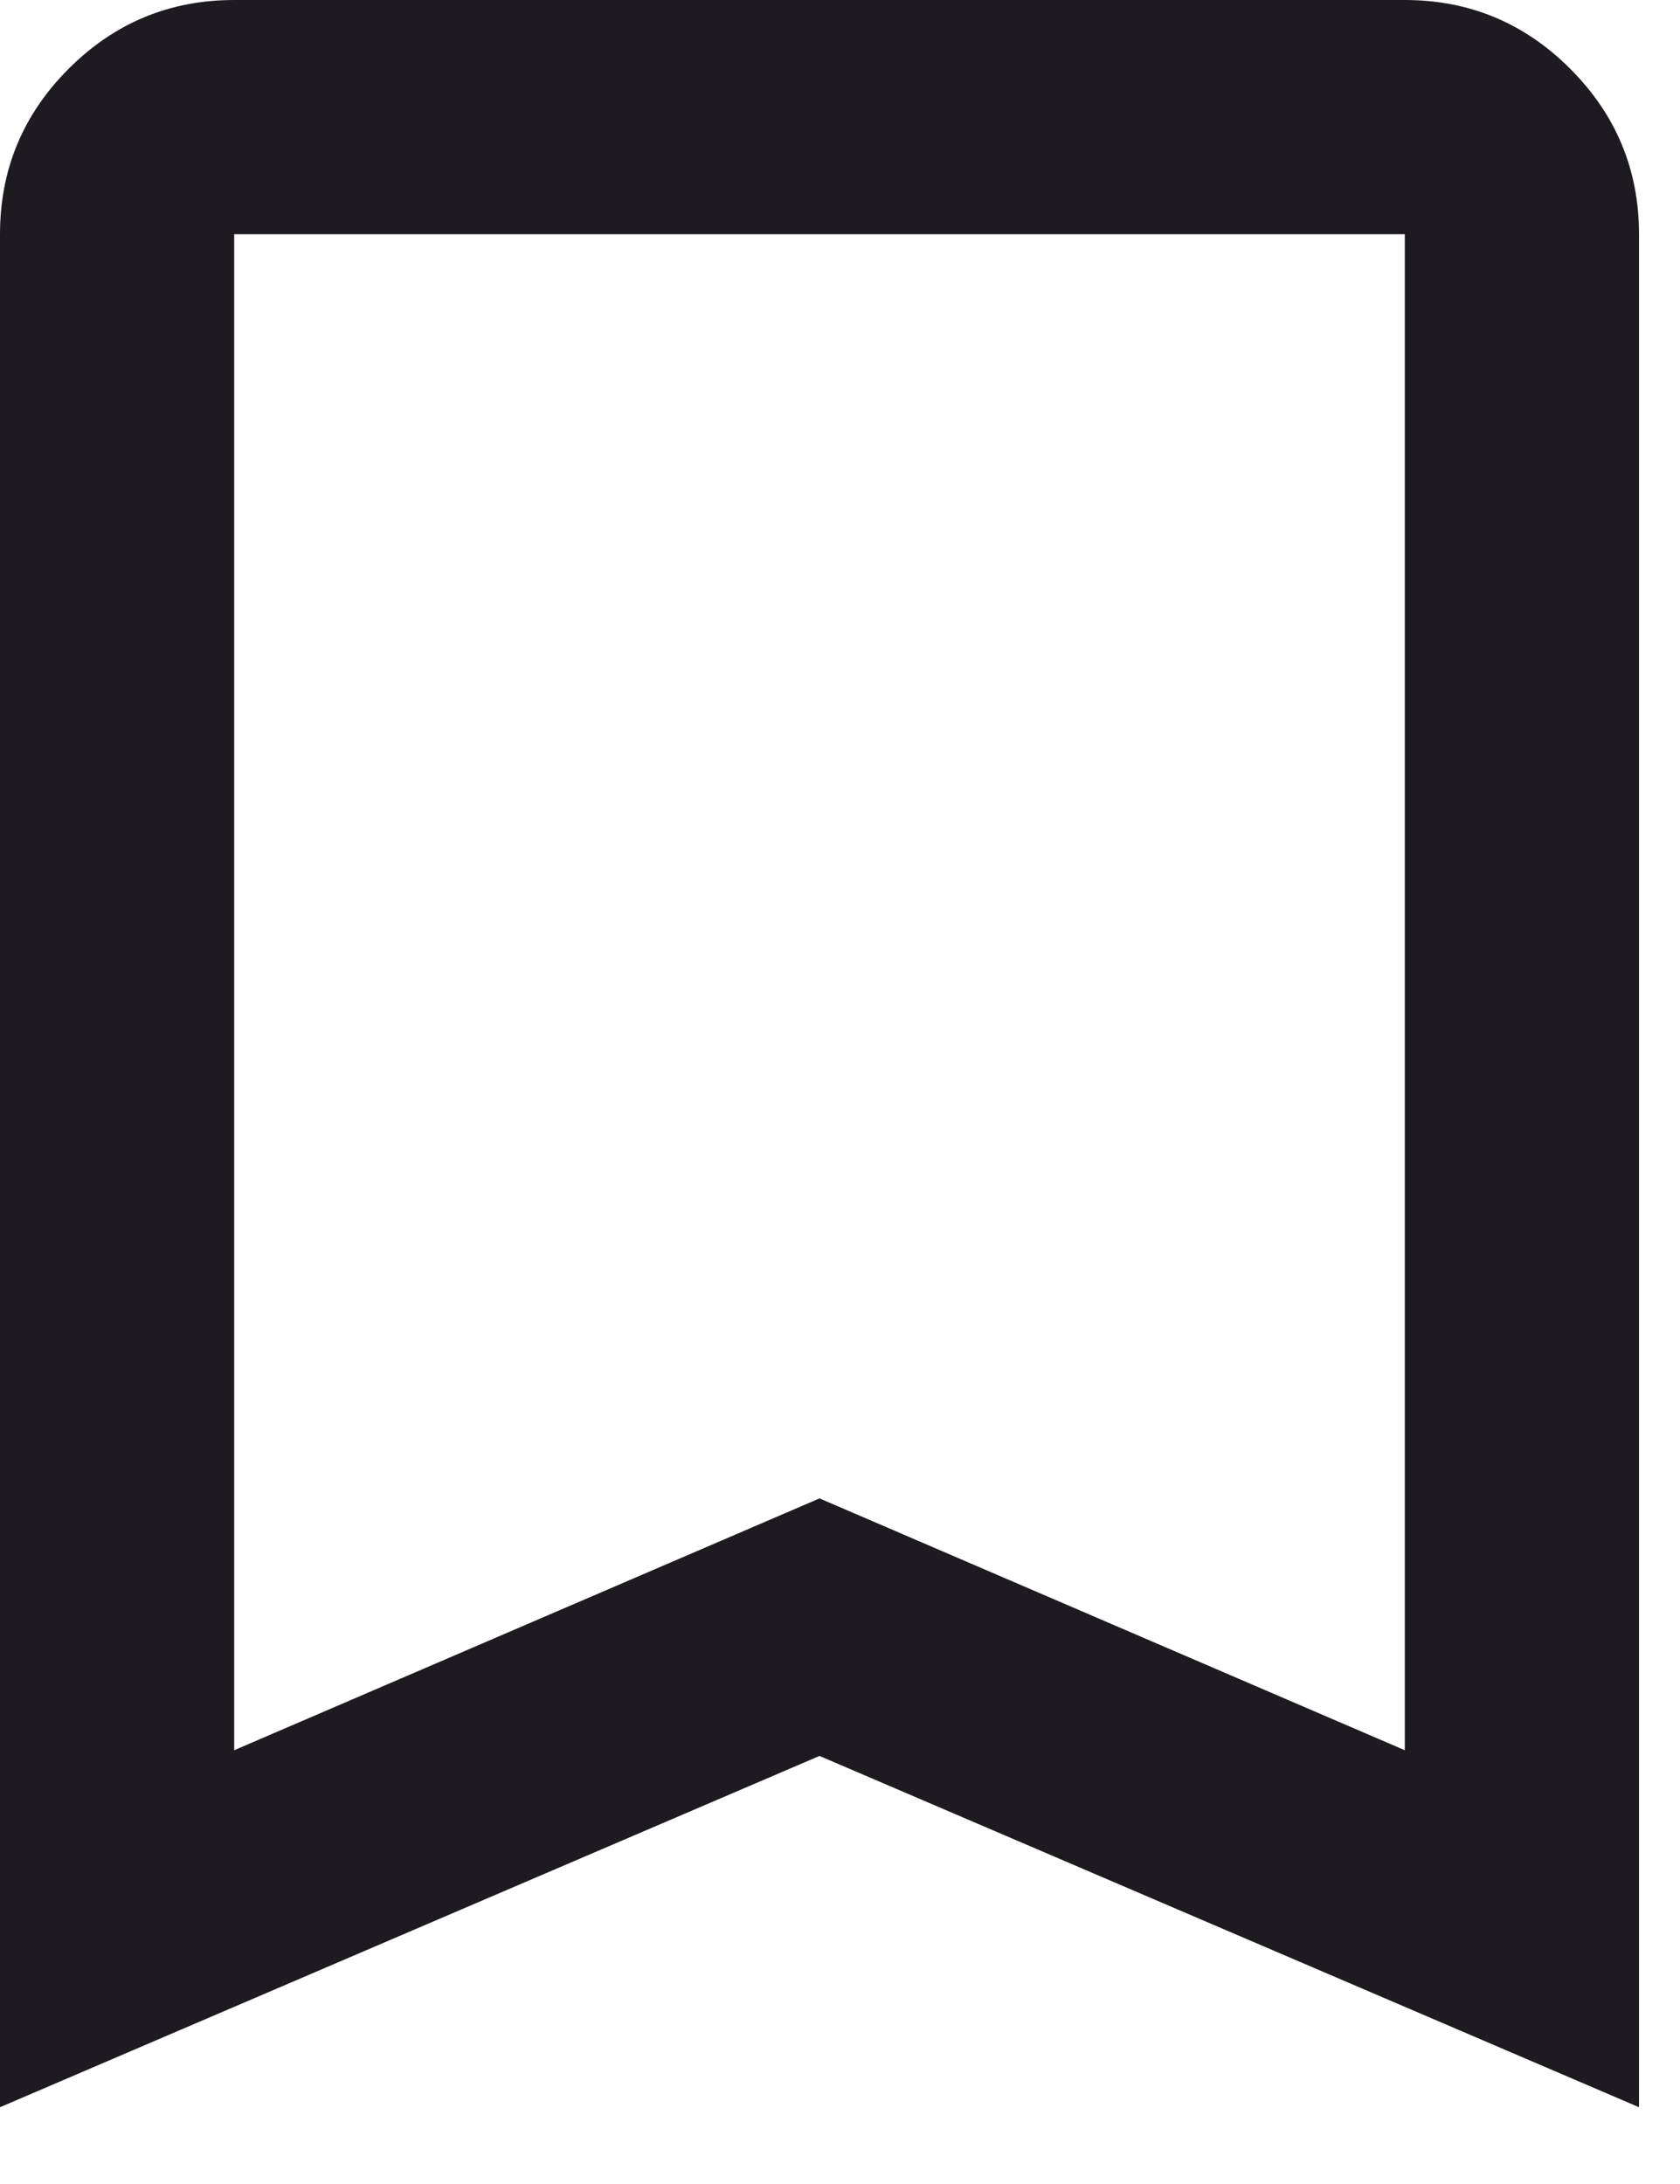 <?xml version="1.0" encoding="utf-8"?>
<svg xmlns="http://www.w3.org/2000/svg" fill="none" height="100%" overflow="visible" preserveAspectRatio="none" style="display: block;" viewBox="0 0 10 13" width="100%">
<path d="M0 12.543V1.394C0 1.01 0.136 0.682 0.409 0.409C0.682 0.136 1.01 0 1.394 0H8.362C8.745 0 9.073 0.136 9.346 0.409C9.619 0.682 9.756 1.01 9.756 1.394V12.543L4.878 10.452L0 12.543ZM1.394 10.418L4.878 8.919L8.362 10.418V1.394H1.394V10.418Z" fill="#1D1B20" id="icon"/>
</svg>